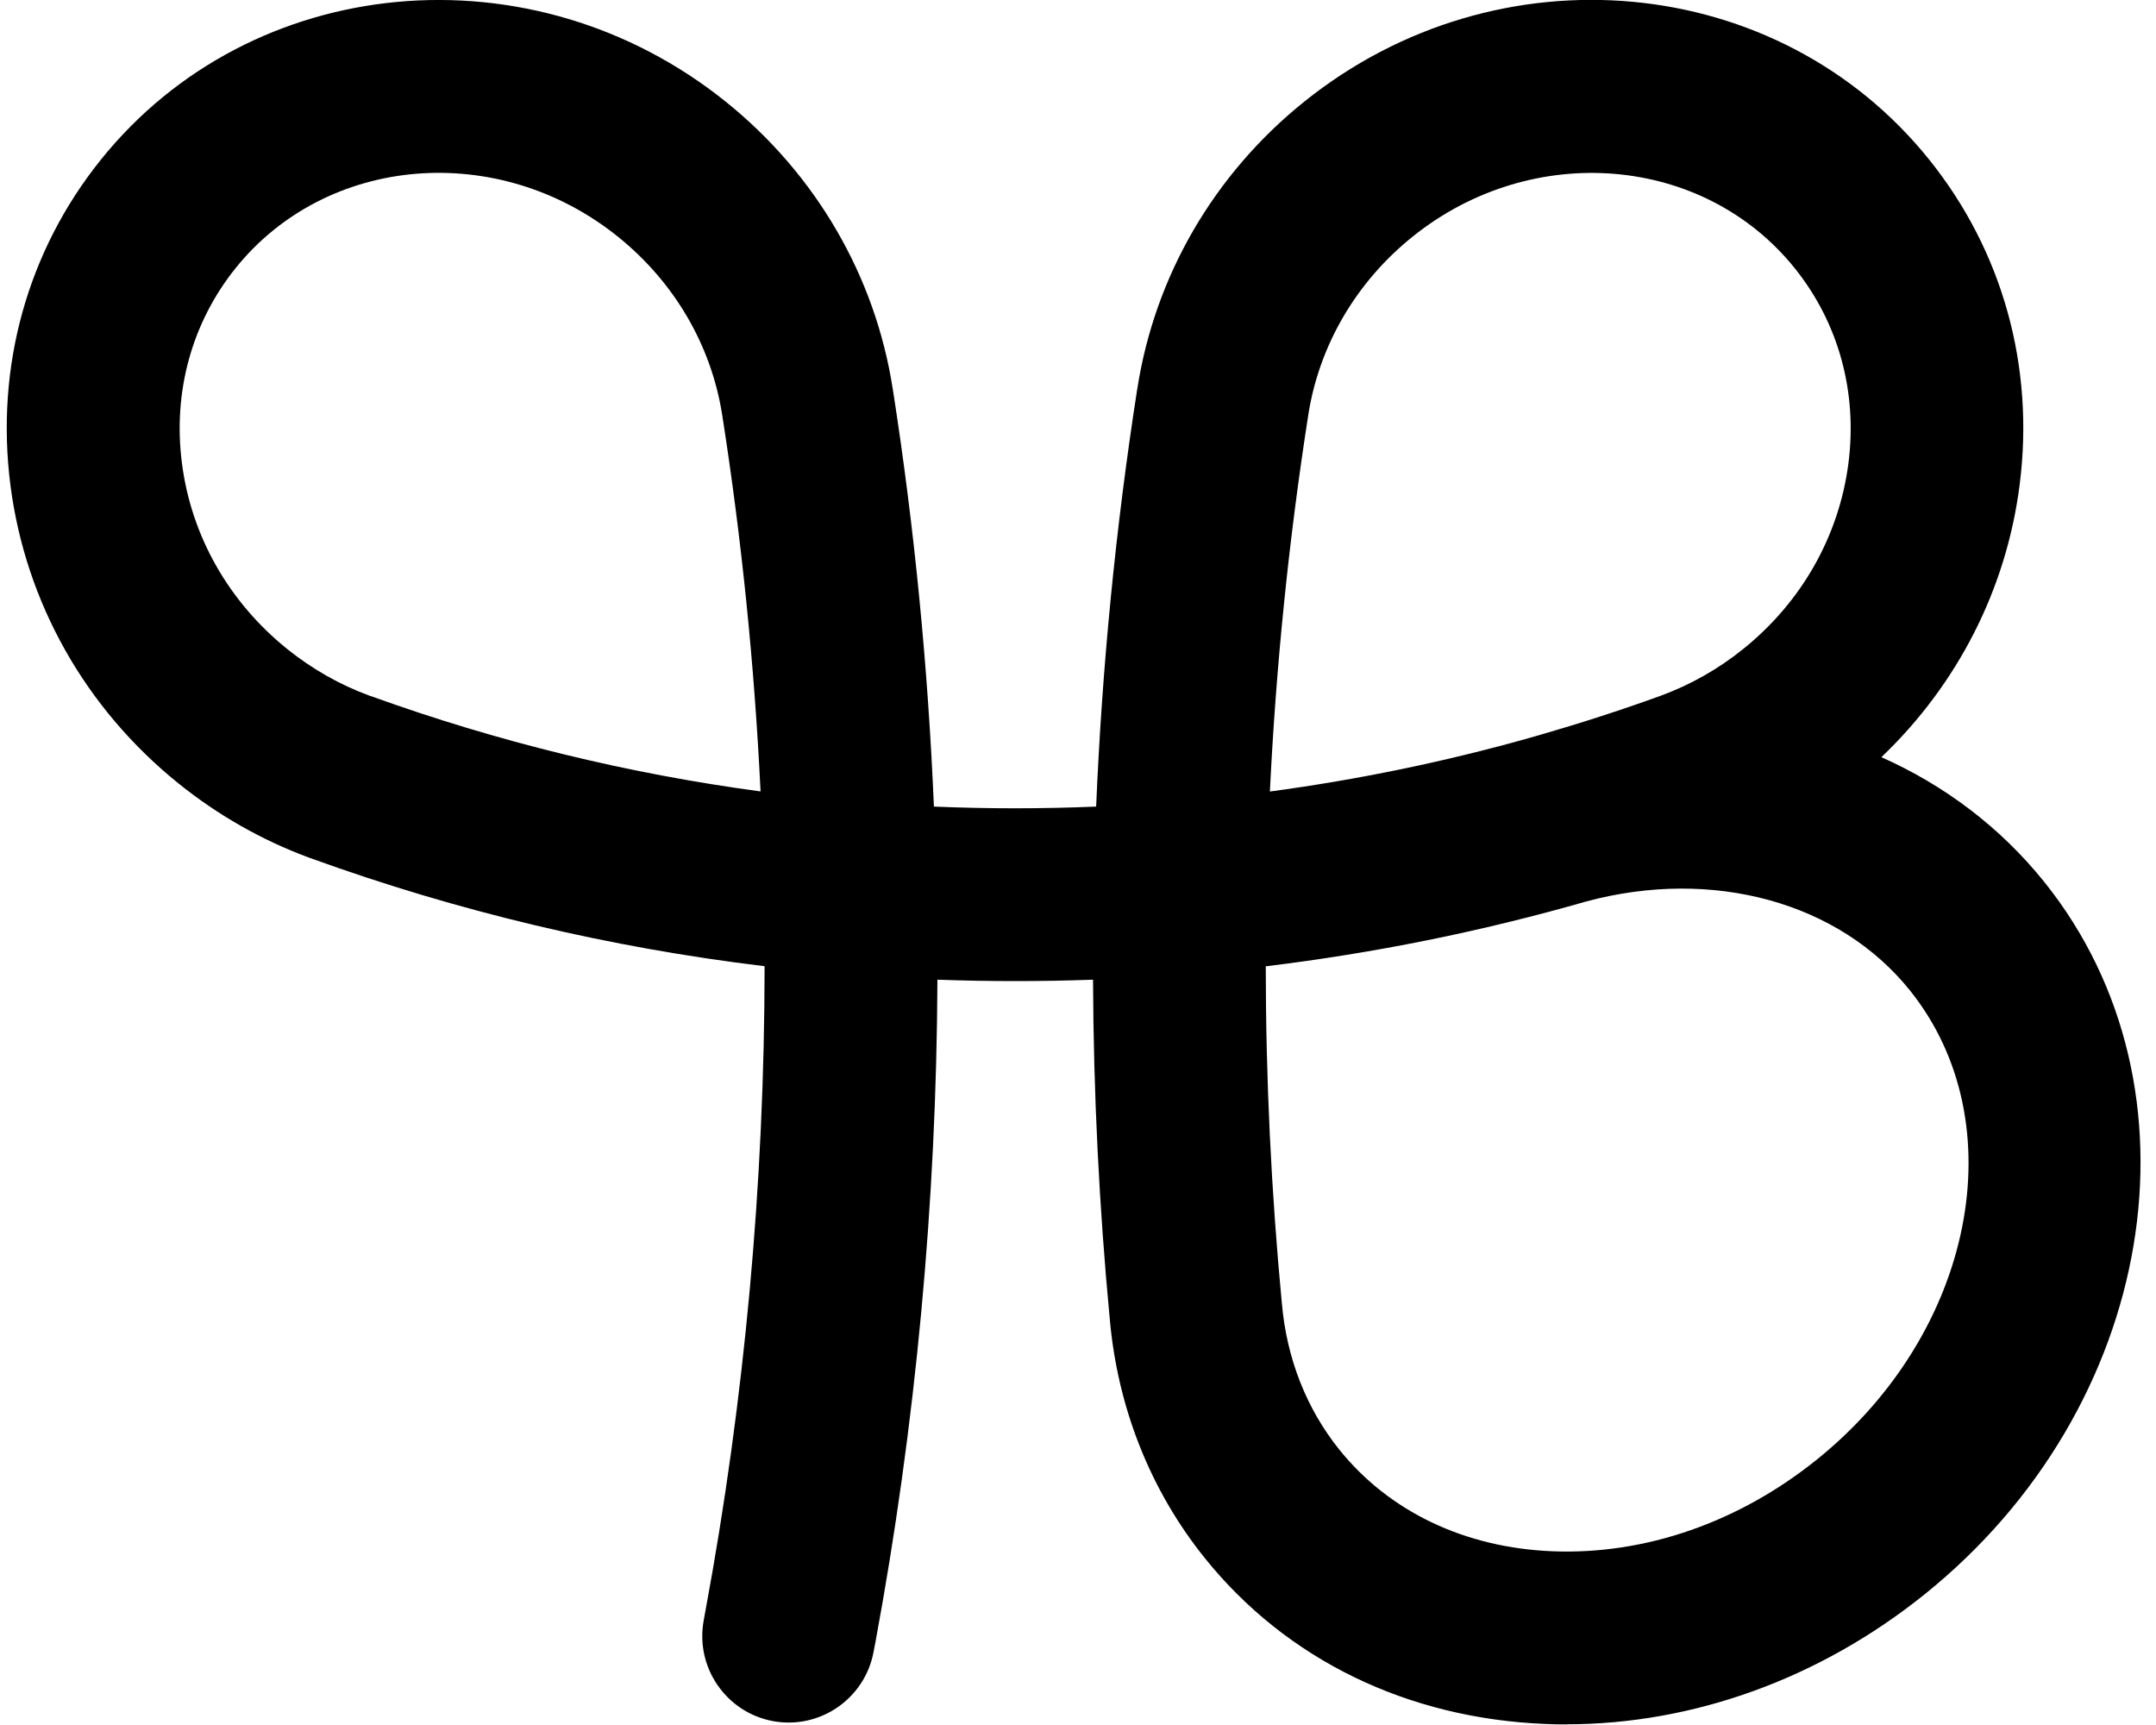 <svg xmlns="http://www.w3.org/2000/svg" version="1.1" xmlns:xlink="http://www.w3.org/1999/xlink" width="120" height="96"><svg width="120" height="96" viewBox="0 0 120 96" fill="none" xmlns="http://www.w3.org/2000/svg">
<path id="SvgjsPath1017" d="M87.191 95.967C86.81 95.967 86.435 95.961 86.054 95.944C78.344 95.644 71.593 92.363 67.046 86.696C64.022 82.93 62.199 78.326 61.766 73.382C61.178 67.184 60.86 60.836 60.837 54.522C57.958 54.626 55.055 54.626 52.176 54.522C52.124 66.912 50.964 79.308 48.725 91.392L48.621 91.935C48.131 94.546 45.62 96.268 43.012 95.782C40.404 95.291 38.684 92.779 39.169 90.168L39.267 89.631C41.443 77.887 42.551 65.821 42.556 53.771C33.924 52.732 25.465 50.722 17.282 47.758L17.155 47.712C14.558 46.748 12.135 45.367 9.948 43.611C4.749 39.429 1.425 33.531 0.582 27.016C-0.266 20.425 1.517 13.99 5.608 8.895C14.004 -1.565 29.619 -3.009 40.41 5.672C45.424 9.71 48.719 15.382 49.689 21.644L49.706 21.748C50.895 29.367 51.651 37.118 51.98 44.888C54.98 45.015 58.01 45.015 61.01 44.888C61.339 37.101 62.101 29.338 63.289 21.701L63.301 21.638C64.27 15.371 67.565 9.698 72.58 5.667C83.371 -3.015 98.985 -1.571 107.381 8.89C111.472 13.984 113.255 20.419 112.407 27.01C111.663 32.798 108.951 38.095 104.715 42.138C108.235 43.703 111.345 46.048 113.781 49.081C123.002 60.564 120.024 78.35 107.133 88.718C101.299 93.414 94.254 95.961 87.179 95.961L87.191 95.967ZM70.451 53.777C70.451 60.033 70.756 66.341 71.345 72.516C71.61 75.594 72.718 78.401 74.542 80.672C77.323 84.132 81.541 86.142 86.429 86.332C91.57 86.534 96.787 84.721 101.126 81.226C109.88 74.179 112.205 62.471 106.302 55.117C102.355 50.202 95.327 48.278 88.293 50.167C82.453 51.842 76.492 53.044 70.451 53.777ZM20.635 38.736C27.669 41.277 34.928 43.051 42.331 44.044C41.991 37.02 41.281 30.014 40.202 23.128L40.185 23.024C39.567 19.177 37.513 15.683 34.397 13.176C27.738 7.815 18.188 8.607 13.11 14.926C10.675 17.959 9.613 21.817 10.127 25.785C10.646 29.829 12.729 33.491 15.978 36.113C17.374 37.234 18.915 38.112 20.571 38.718L20.635 38.742V38.736ZM72.822 23.053L72.811 23.134C71.737 30.019 71.022 37.026 70.681 44.05C75.546 43.397 80.341 42.41 85.055 41.087C85.079 41.081 85.102 41.069 85.13 41.064C85.321 41.006 85.511 40.954 85.702 40.902C87.947 40.255 90.168 39.539 92.372 38.742L92.436 38.718C94.086 38.112 95.633 37.24 97.023 36.119C100.278 33.502 102.355 29.834 102.88 25.791C103.394 21.823 102.332 17.964 99.897 14.932C94.819 8.607 85.269 7.821 78.61 13.181C75.488 15.694 73.434 19.2 72.822 23.059V23.053Z" fill="black"></path>
</svg><style>@media (prefers-color-scheme: light) { :root { filter: none; } }
@media (prefers-color-scheme: dark) { :root { filter: none; } }
</style></svg>